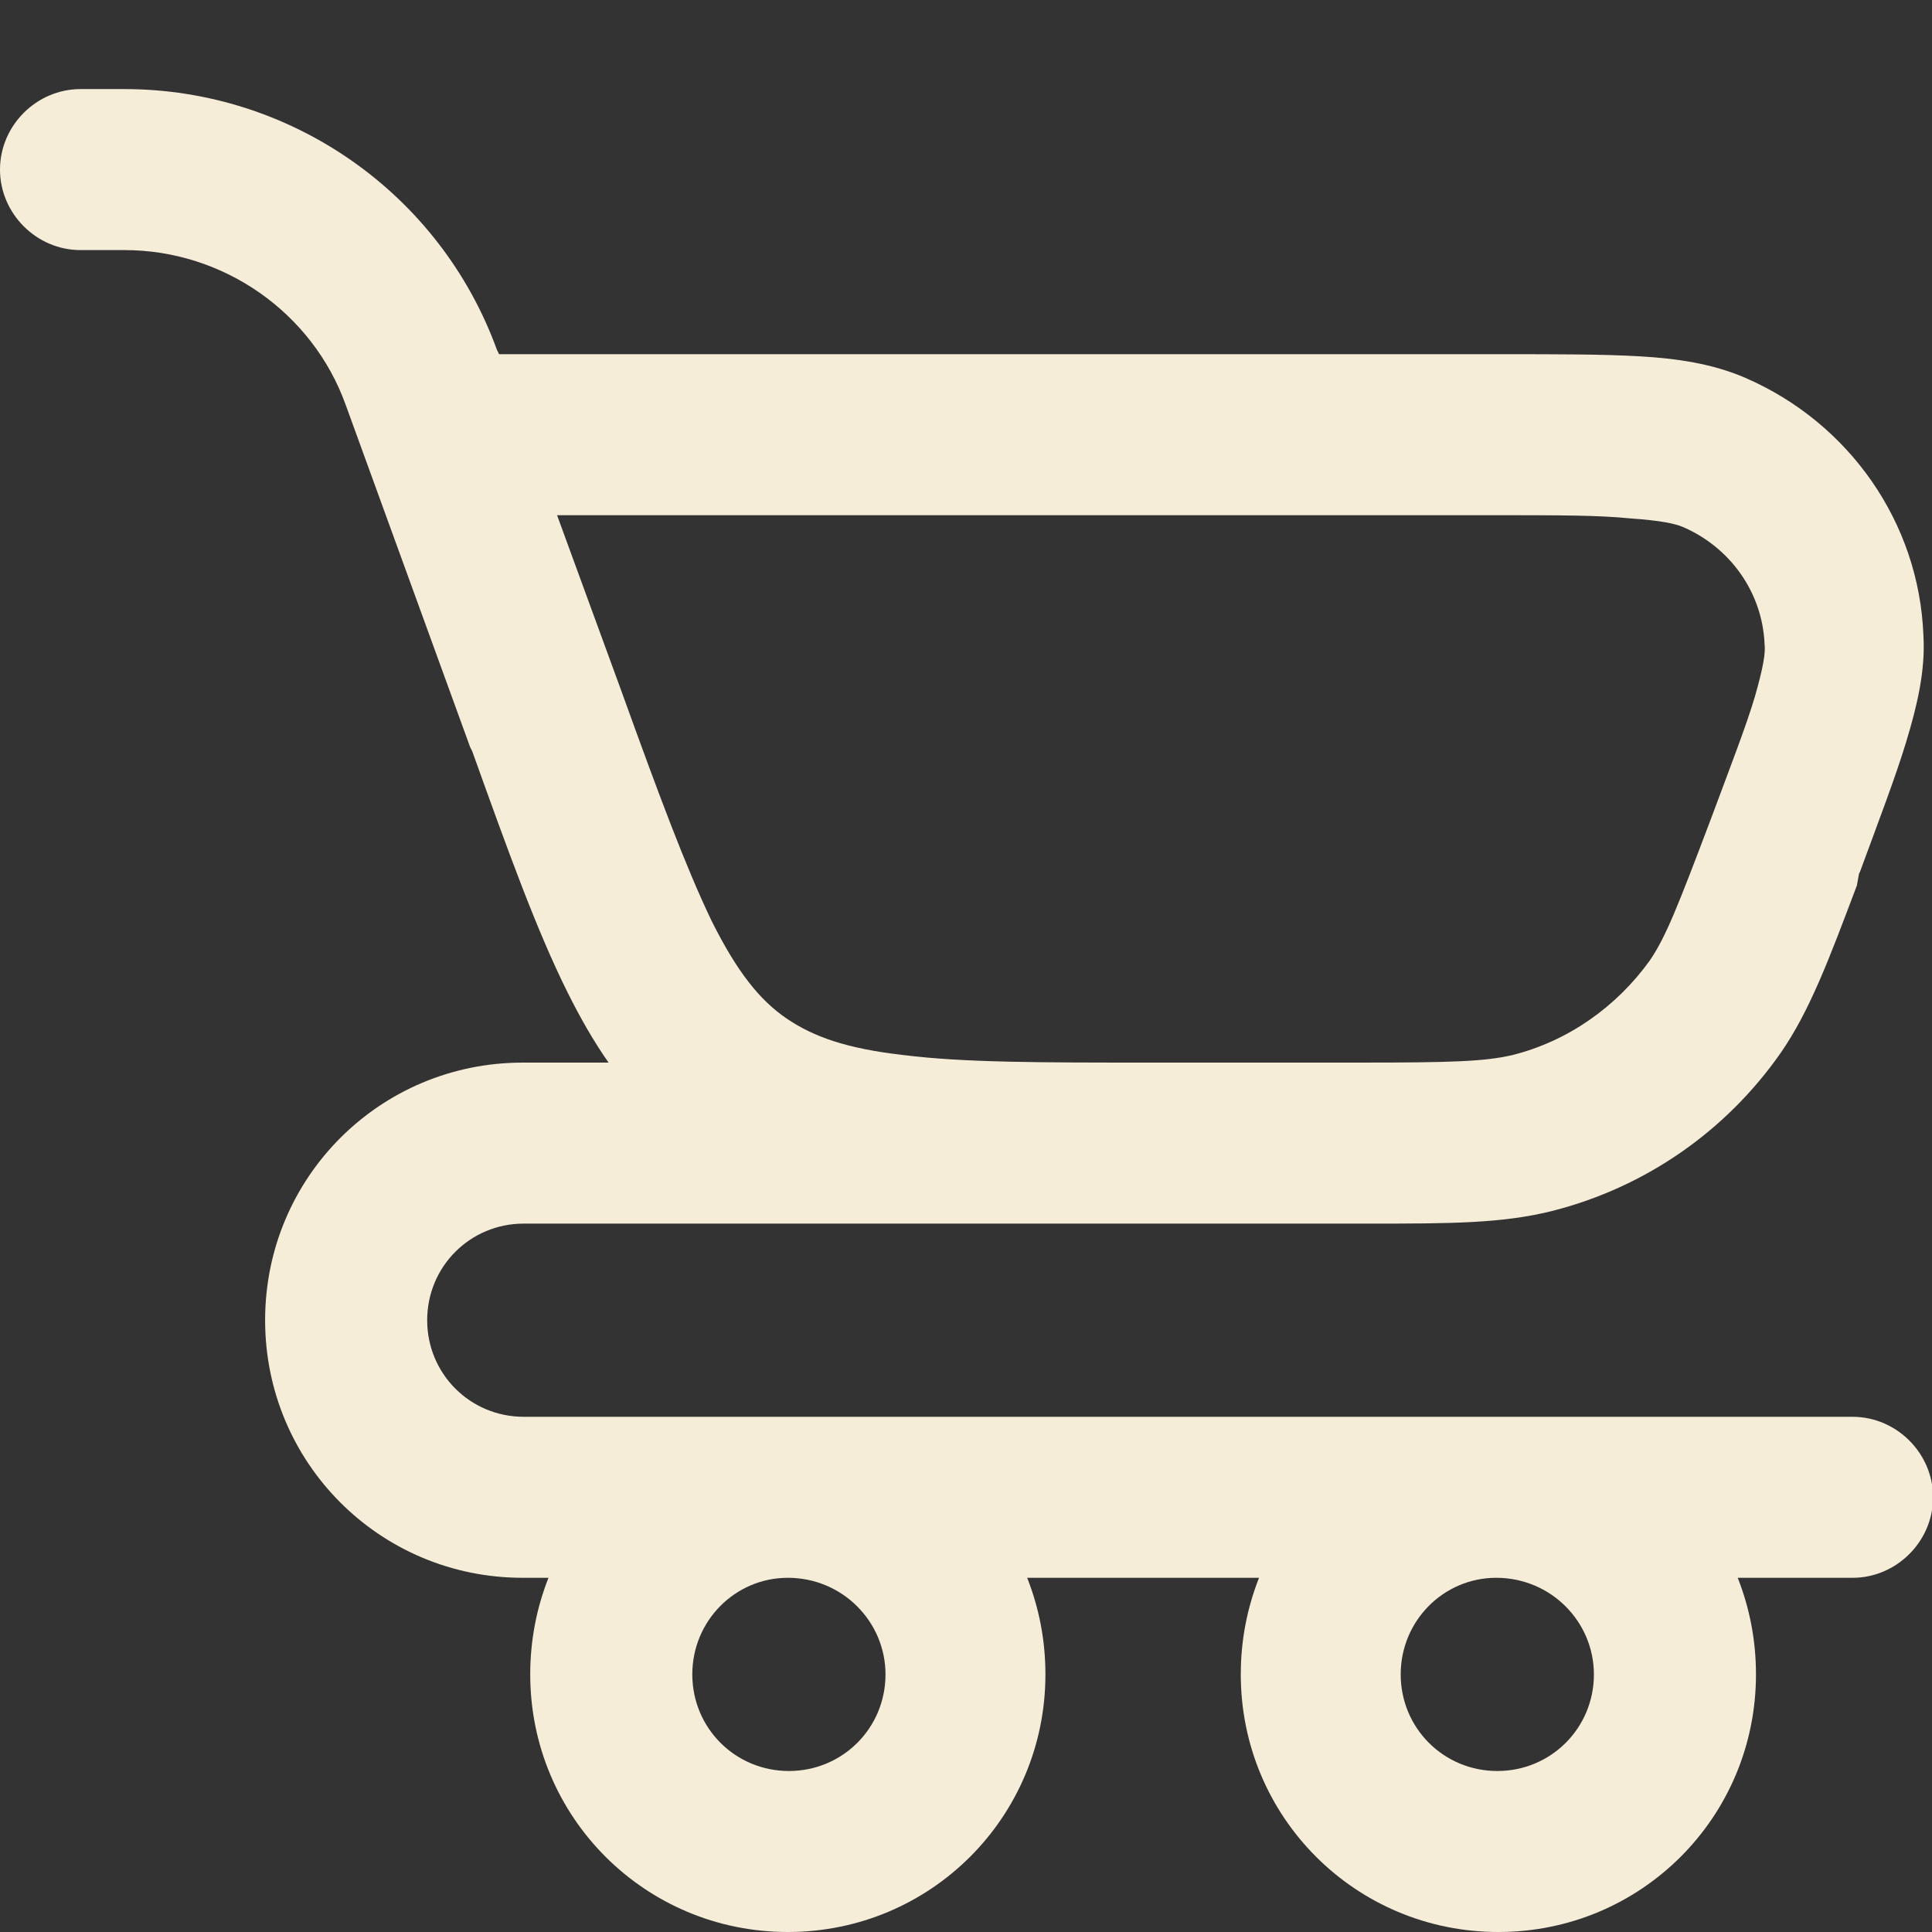<?xml version="1.0" encoding="utf-8"?>
<!-- Generator: Adobe Illustrator 26.2.1, SVG Export Plug-In . SVG Version: 6.00 Build 0)  -->
<svg version="1.1" id="Layer_1" xmlns="http://www.w3.org/2000/svg" xmlns:xlink="http://www.w3.org/1999/xlink" x="0px" y="0px"
	 viewBox="0 0 18 18" style="enable-background:new 0 0 18 18;" xml:space="preserve">
<rect x="0" y="0" width="18" height="18" fill="#333333" stroke="none"/>
<style type="text/css">
	.st0{fill-rule:evenodd;clip-rule:evenodd;fill:#F6EDD9;}
</style>
<path class="st0" d="M1.16,0.83c1.55,0,2.94,0.97,3.47,2.43L4.65,3.3h9.32H14c0.52,0,0.94,0,1.28,0.02c0.35,0.02,0.68,0.07,0.98,0.2
	c0.97,0.42,1.62,1.35,1.66,2.4c0.02,0.33-0.06,0.66-0.16,0.99c-0.1,0.33-0.25,0.72-0.43,1.21l-0.01,0.02L17.3,8.25
	c-0.26,0.69-0.44,1.17-0.71,1.56c-0.51,0.73-1.26,1.25-2.12,1.47c-0.47,0.12-0.97,0.12-1.71,0.12h-0.1h-1.17c0,0,0,0-0.01,0h-6.6
	c-0.5,0-0.9,0.4-0.9,0.9c0,0.5,0.4,0.9,0.9,0.9h2.47c0,0,0.01,0,0.01,0c0,0,0.01,0,0.01,0h6.58c0,0,0.01,0,0.01,0s0.01,0,0.01,0
	h3.29c0.41,0,0.75,0.34,0.75,0.75s-0.34,0.75-0.75,0.75h-1.07c0.11,0.28,0.17,0.58,0.17,0.9c0,1.33-1.07,2.4-2.4,2.4
	s-2.4-1.07-2.4-2.4c0-0.32,0.06-0.62,0.17-0.9H9.57c0.11,0.28,0.17,0.58,0.17,0.9c0,1.33-1.07,2.4-2.4,2.4c-1.33,0-2.4-1.07-2.4-2.4
	c0-0.32,0.06-0.62,0.17-0.9H4.87c-1.33,0-2.4-1.07-2.4-2.4s1.07-2.4,2.4-2.4h0.8C5.53,9.7,5.41,9.49,5.29,9.25
	C5,8.67,4.73,7.92,4.4,7L4.38,6.96L3.22,3.77C2.91,2.91,2.08,2.33,1.16,2.33h0h0l-0.41,0C0.34,2.33,0,1.99,0,1.58
	c0-0.41,0.34-0.75,0.75-0.75L1.16,0.83l0,0.75L1.16,0.83z M7.34,14.7c-0.49,0-0.89,0.4-0.89,0.9c0,0.5,0.4,0.9,0.9,0.9
	c0.5,0,0.9-0.4,0.9-0.9C8.25,15.11,7.85,14.7,7.34,14.7L7.34,14.7z M13.94,14.7c-0.49,0-0.89,0.4-0.89,0.9c0,0.5,0.4,0.9,0.9,0.9
	s0.9-0.4,0.9-0.9C14.85,15.11,14.45,14.7,13.94,14.7L13.94,14.7z M5.19,4.8l0.6,1.64c0.35,0.97,0.6,1.64,0.84,2.14
	c0.24,0.48,0.45,0.74,0.7,0.91c0.25,0.17,0.56,0.28,1.09,0.34C8.98,9.9,9.69,9.9,10.73,9.9h1.92c0.88,0,1.18-0.01,1.44-0.07
	c0.52-0.13,0.97-0.45,1.28-0.88c0.15-0.22,0.26-0.5,0.57-1.32c0.19-0.51,0.33-0.87,0.41-1.14c0.08-0.28,0.1-0.41,0.09-0.49
	c-0.02-0.48-0.32-0.9-0.76-1.09c-0.07-0.03-0.2-0.06-0.49-0.08C14.9,4.8,14.52,4.8,13.97,4.8H5.19z"/>
</svg>
